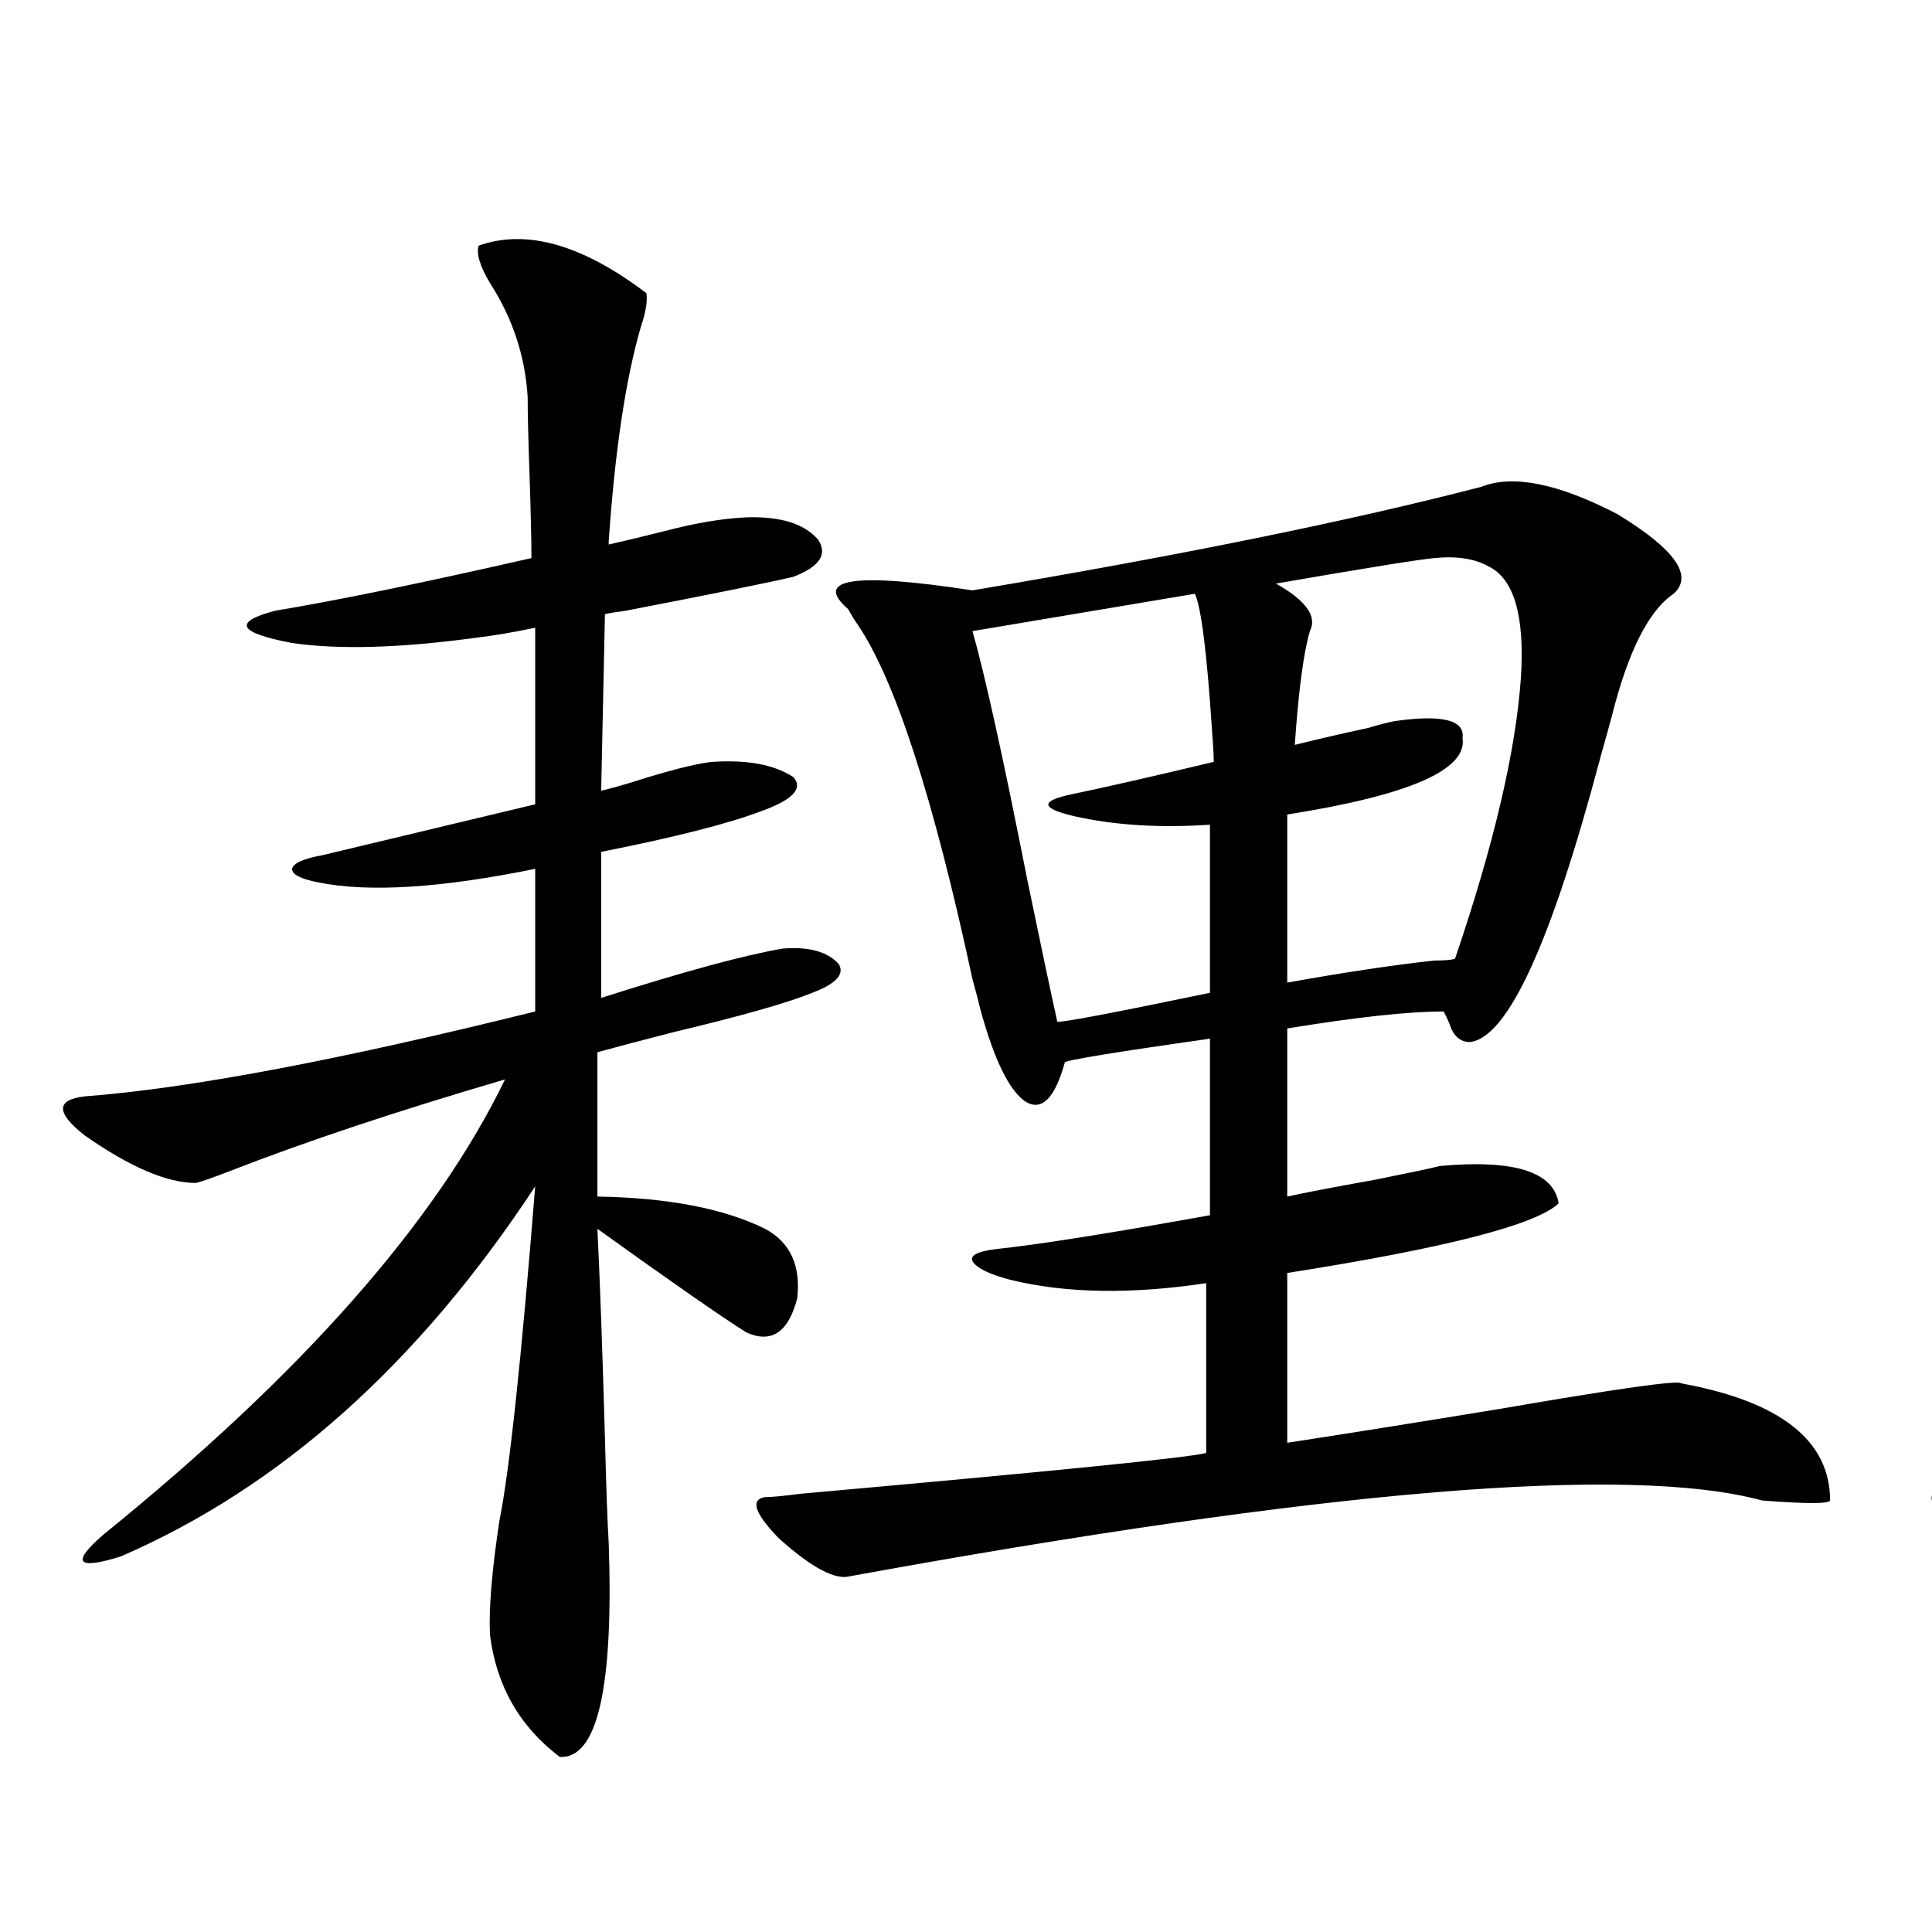 <?xml version="1.0" encoding="utf-8"?>
<!-- Generator: Adobe Illustrator 16.0.0, SVG Export Plug-In . SVG Version: 6.00 Build 0)  -->
<!DOCTYPE svg PUBLIC "-//W3C//DTD SVG 1.1//EN" "http://www.w3.org/Graphics/SVG/1.1/DTD/svg11.dtd">
<svg version="1.1" id="图层_1" xmlns="http://www.w3.org/2000/svg" xmlns:xlink="http://www.w3.org/1999/xlink" x="0px" y="0px"
	 width="1000px" height="1000px" viewBox="0 0 1000 1000" enable-background="new 0 0 1000 1000" xml:space="preserve">
<path d="M247.75,127.152c24.71-8.789,53.657-0.576,86.827,24.609c0.641,4.106-0.335,9.971-2.927,17.578
	c-7.805,26.958-13.338,63.872-16.585,110.742v1.758c7.805-1.758,17.561-4.092,29.268-7.031c15.609-4.092,29.588-6.44,41.95-7.031
	c17.561-0.576,29.908,3.228,37.072,11.426c5.198,7.622,0.976,14.063-12.683,19.336c-12.362,2.939-41.31,8.789-86.827,17.578
	c-4.558,0.591-8.14,1.182-10.731,1.758l-1.951,91.406c5.198-1.167,13.323-3.516,24.39-7.031c15.609-4.683,26.661-7.319,33.17-7.91
	c18.201-1.167,32.194,1.47,41.95,7.91c5.198,5.864-0.335,11.729-16.585,17.578c-16.92,6.455-44.557,13.486-82.925,21.094v75.586
	c42.271-13.472,73.489-21.973,93.656-25.488c13.658-1.167,23.414,1.47,29.268,7.91c3.247,5.273-1.311,10.259-13.658,14.941
	c-13.018,5.273-36.752,12.017-71.218,20.215c-18.216,4.697-31.554,8.213-39.999,10.547v74.707
	c36.417,0.591,65.364,6.152,86.827,16.699c13.003,7.031,18.536,19.048,16.585,36.035c-4.558,17.578-13.338,23.442-26.341,17.578
	c-13.018-8.198-38.703-26.064-77.071-53.613c1.296,26.367,2.592,62.402,3.902,108.105c0.641,25.791,1.296,43.945,1.951,54.492
	c2.592,74.996-5.854,111.91-25.365,110.742c-20.822-15.82-32.85-36.914-36.097-63.281c-0.655-13.485,0.976-33.096,4.878-58.887
	c5.198-25.776,11.372-83.496,18.536-173.145c-60.486,91.997-132.039,155.869-214.629,191.602c-22.773,7.031-25.7,3.228-8.78-11.426
	c102.757-83.193,172.023-161.719,207.8-235.547c-55.943,16.411-103.412,32.231-142.436,47.461
	c-9.115,3.516-14.969,5.576-17.561,6.152c-14.969,0-34.146-8.198-57.56-24.609c-14.969-11.714-14.969-18.457,0-20.215
	c53.978-4.092,131.704-18.745,233.165-43.945v-73.828c-48.779,9.971-86.187,12.305-112.192,7.031
	c-9.115-1.758-13.658-4.092-13.658-7.031c0.641-2.925,5.854-5.273,15.609-7.031c44.222-10.547,80.974-19.336,110.241-26.367v-91.406
	c-11.066,2.349-21.463,4.106-31.219,5.273c-39.023,5.273-70.577,6.152-94.632,2.637c-27.972-5.273-30.898-10.835-8.78-16.699
	c31.859-5.273,76.096-14.351,132.68-27.246c0-9.365-0.335-23.73-0.976-43.066c-0.655-18.154-0.976-31.641-0.976-40.43
	c-1.311-21.094-7.805-40.718-19.512-58.887C248.391,137.699,246.439,131.259,247.75,127.152z M866.271,307.328
	c-13.018,8.789-23.749,30.186-32.194,64.16c-2.606,9.38-4.558,16.411-5.854,21.094c-25.365,95.513-47.804,144.443-67.315,146.777
	c-5.213,0-8.78-3.213-10.731-9.668c-1.311-2.925-2.286-4.971-2.927-6.152c-18.216,0-45.212,2.939-80.974,8.789v87.012
	c7.805-1.758,23.079-4.683,45.853-8.789c17.561-3.516,28.612-5.85,33.17-7.031c38.368-3.516,58.855,2.939,61.462,19.336
	c-11.707,11.138-58.535,23.154-140.484,36.035v87.891c30.563-4.683,67.315-10.547,110.241-17.578
	c61.127-10.547,92.346-14.941,93.656-13.184c51.371,9.38,77.071,29.595,77.071,60.645c-0.655,1.758-12.362,1.758-35.121,0
	c-68.946-18.745-226.991-5.562-474.135,39.551c-7.805,0.591-19.512-6.152-35.121-20.215c-12.362-12.881-14.634-19.912-6.829-21.094
	c3.247,0,9.421-0.576,18.536-1.758c131.369-11.714,201.291-18.745,209.751-21.094v-87.891c-39.023,5.864-72.849,5.273-101.461-1.758
	c-11.066-2.925-17.561-6.152-19.512-9.668c-1.311-2.925,2.592-4.971,11.707-6.152c22.104-2.334,59.176-8.198,111.217-17.578v-91.406
	c-49.435,7.031-74.479,11.138-75.12,12.305c-5.213,18.76-12.042,25.488-20.487,20.215c-8.46-5.85-16.265-21.973-23.414-48.34
	c-0.655-2.925-1.951-7.91-3.902-14.941c-20.167-93.74-39.999-154.976-59.511-183.691c-1.311-1.758-2.927-4.395-4.878-7.91
	c-18.216-15.82,3.247-19.033,64.389-9.668c107.955-18.154,195.758-36.035,263.408-53.613c16.25-6.44,39.664-1.758,70.242,14.063
	C866.912,284.188,876.668,297.963,866.271,307.328z M618.473,307.328l-115.119,19.336c6.494,22.852,15.93,65.63,28.292,128.32
	c7.149,34.58,12.348,59.189,15.609,73.828c1.951,0.591,28.292-4.395,79.022-14.941v-87.012c-26.021,1.758-49.435,0.303-70.242-4.395
	c-17.561-4.092-17.896-7.91-0.976-11.426c16.905-3.516,41.295-9.077,73.169-16.699c0-3.516-0.335-9.365-0.976-17.578
	C624.646,337.514,621.72,314.359,618.473,307.328z M770.664,293.266c-7.164-4.092-16.585-5.562-28.292-4.395
	c-7.164,0.591-34.48,4.985-81.949,13.184c15.609,8.789,21.463,17.002,17.561,24.609c-3.262,11.138-5.854,30.762-7.805,58.887
	c11.707-2.925,24.39-5.85,38.048-8.789c5.854-1.758,10.396-2.925,13.658-3.516c24.71-3.516,36.417-0.576,35.121,8.789
	c2.592,16.411-27.651,29.595-90.729,39.551v87.012c29.268-5.273,54.633-9.077,76.096-11.426c5.198,0,8.78-0.288,10.731-0.879
	c20.152-59.175,31.539-107.803,34.146-145.898C789.2,318.754,783.667,299.721,770.664,293.266z"/>
<path d="M1212.604,110.453c48.124,1.182,81.294,13.184,99.51,36.035c0.641,3.516-0.655,8.501-3.902,14.941
	c-11.066,22.852-18.871,57.129-23.414,102.832c7.149-2.334,16.905-5.562,29.268-9.668c20.808-7.607,37.393-12.593,49.755-14.941
	c14.954-2.925,26.981-1.455,36.097,4.395c9.756,7.622,10.076,14.365,0.976,20.215c-24.069,12.896-62.772,24.912-116.095,36.035
	l-1.951,71.191c6.494-1.758,16.25-4.683,29.268-8.789c22.104-7.607,38.688-11.714,49.755-12.305
	c14.299-0.576,24.055,2.939,29.268,10.547c3.247,7.622-1.311,14.063-13.658,19.336c-13.018,5.273-33.825,11.138-62.438,17.578
	c-14.313,2.939-25.7,5.576-34.146,7.91l-1.951,64.16c10.396-2.925,23.079-6.729,38.048-11.426
	c20.808-6.44,34.466-9.956,40.975-10.547c14.299-1.167,25.365,1.758,33.17,8.789c5.854,7.622,3.247,13.774-7.805,18.457
	c-13.658,4.697-45.853,12.305-96.583,22.852c-4.558,0.591-8.14,1.182-10.731,1.758v46.582c32.515,2.349,62.438,12.017,89.754,29.004
	c11.707,8.789,16.585,21.685,14.634,38.672c-4.558,17.002-12.683,22.563-24.39,16.699c-3.902-2.925-13.338-11.123-28.292-24.609
	c-25.365-22.261-42.605-36.323-51.706-42.188c-1.311,217.969-11.066,323.438-29.268,316.406
	c-23.414-7.031-37.407-32.52-41.95-76.465c0-5.273,1.951-14.639,5.854-28.125c9.756-18.745,20.487-94.043,32.194-225.879
	c-59.19,102.544-133.335,176.963-222.434,223.242c-9.115,5.273-15.609,7.031-19.512,5.273c-2.606-2.925-0.655-7.607,5.854-14.063
	c98.854-82.617,168.121-165.234,207.8-247.852c-24.069,7.031-49.114,14.941-75.12,23.73c-25.365,9.971-46.508,14.365-63.413,13.184
	c-14.313-0.576-30.578-6.152-48.779-16.699c-13.658-8.198-15.289-13.184-4.878-14.941c47.469-5.85,120.317-20.791,218.531-44.824
	l1.951-65.918c-35.121,5.273-65.044,6.743-89.754,4.395c-31.219-5.85-37.072-11.714-17.561-17.578
	c14.954-2.334,33.17-5.562,54.633-9.668c22.104-4.092,40.319-7.319,54.633-9.668l1.951-71.191
	c-40.334,7.031-76.096,9.668-107.314,7.91c-40.334-5.273-50.09-11.426-29.268-18.457c4.543-0.576,12.348-2.046,23.414-4.395
	c44.222-7.607,81.949-14.639,113.168-21.094c2.592-63.281-7.164-111.318-29.268-144.141
	C1212.27,119.545,1210.653,113.969,1212.604,110.453z M1716.982,160.551c26.006-1.167,42.271,2.637,48.779,11.426
	c4.543,9.38-3.902,19.336-25.365,29.883c-40.975,21.094-106.994,37.793-198.044,50.098c-1.311,27.549-3.902,59.766-7.805,96.68
	c26.006-5.85,59.831-16.396,101.461-31.641c30.563-10.547,51.371-16.699,62.438-18.457c21.463-2.334,35.441,0.303,41.95,7.91
	c4.543,7.031-1.951,15.532-19.512,25.488c-63.748,27.549-127.161,40.732-190.239,39.551c0,10.547-6.188,43.369-18.536,98.438
	c119.662-30.459,193.166-51.855,220.482-64.16c16.25-5.85,26.661-9.077,31.219-9.668c20.152,0,36.417,4.395,48.779,13.184
	c8.445,7.031,4.878,13.486-10.731,19.336c-78.702,28.716-163.258,48.931-253.652,60.645c24.055,6.455,34.466,14.653,31.219,24.609
	c33.17,23.442,65.029,46.885,95.607,70.313c11.707-12.305,27.316-30.171,46.828-53.613c6.494-8.789,11.372-14.941,14.634-18.457
	c10.396-11.714,15.274-23.428,14.634-35.156c-0.655-4.092,0.32-6.44,2.927-7.031c31.859,7.622,54.298,22.275,67.315,43.945
	c-1.951,4.106-11.066,9.971-27.316,17.578c-37.072,16.411-74.145,36.914-111.217,61.523
	c62.438,48.643,113.168,82.617,152.191,101.953c50.075,18.169,91.705,30.474,124.875,36.914
	c17.561,4.106,26.981,8.789,28.292,14.063c0.641,5.273-7.484,9.092-24.39,11.426c-70.242,9.38-115.119,13.486-134.631,12.305
	c-21.463-0.576-37.728-7.607-48.779-21.094c-59.846-67.373-126.826-138.867-200.971-214.453
	c-1.951,62.114-7.164,141.216-15.609,237.305c9.101-5.85,22.438-14.063,39.999-24.609c65.685-42.188,98.534-58.887,98.534-50.098
	c3.247,3.516-13.993,22.563-51.706,57.129c-27.316,24.033-47.804,43.066-61.462,57.129c-9.756,9.38-20.487,21.094-32.194,35.156
	c-13.018,18.155-24.069,26.656-33.17,25.488c-16.265-11.728-28.627-30.762-37.072-57.129c0.641-4.092,4.223-9.077,10.731-14.941
	c18.201-16.987,29.908-45.991,35.121-87.012c3.902-33.398,5.854-77.041,5.854-130.957c-0.655-44.521-3.262-74.116-7.805-88.77
	c-3.902-0.576-7.805-0.879-11.707-0.879s-8.14-0.879-12.683-2.637c-35.776,141.216-87.803,242.881-156.094,304.98
	c-16.265,14.063-27.316,20.215-33.17,18.457c-3.902-3.516,0.32-13.184,12.683-29.004c98.199-141.792,149.905-302.92,155.118-483.398
	c-0.655-30.459-6.829-55.947-18.536-76.465c-3.902-7.031-5.213-12.002-3.902-14.941c9.101-12.881,35.121-8.198,78.047,14.063
	c30.563-7.031,69.267-20.791,116.095-41.309C1687.715,168.173,1707.867,161.142,1716.982,160.551z"/>
</svg>

